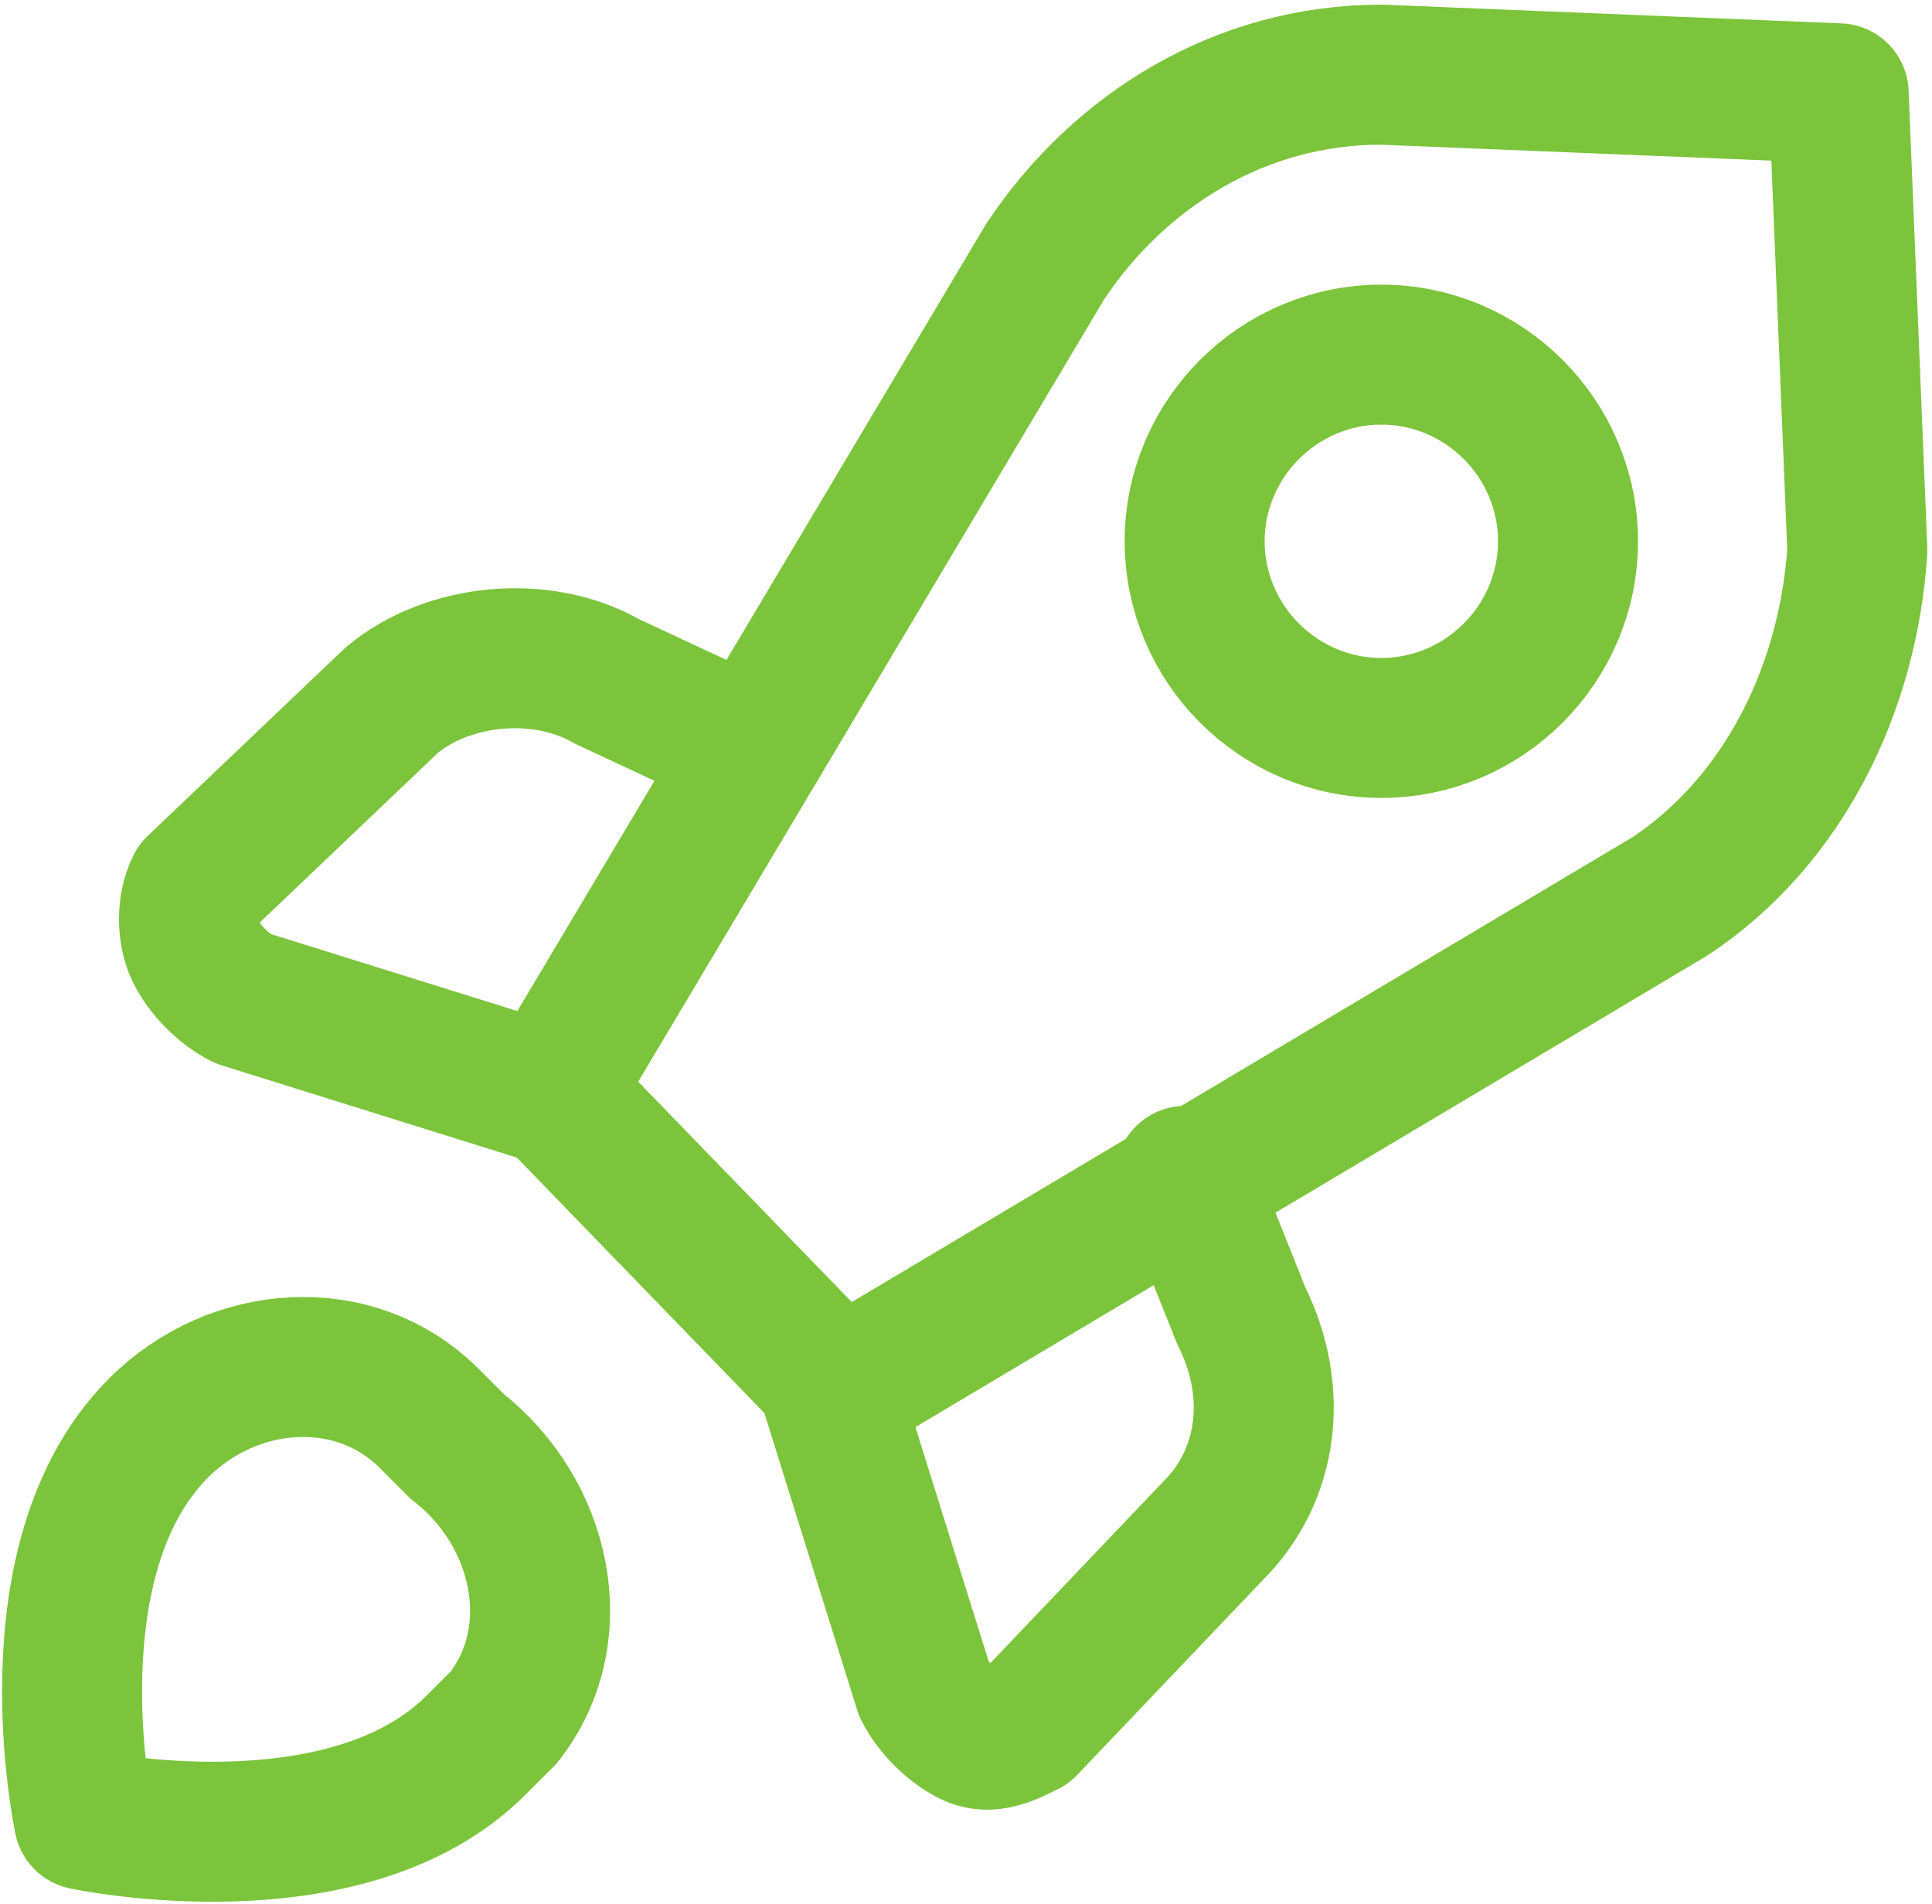 <?xml version="1.0" encoding="utf-8"?>
<!-- Generator: Adobe Illustrator 25.1.0, SVG Export Plug-In . SVG Version: 6.00 Build 0)  -->
<svg version="1.1" id="Layer_1" xmlns="http://www.w3.org/2000/svg" xmlns:xlink="http://www.w3.org/1999/xlink" x="0px" y="0px"
	 viewBox="0 0 20.7 20.4" style="enable-background:new 0 0 20.7 20.4;" xml:space="preserve">
<style type="text/css">
	.st0{fill:none;stroke:#7BC43B;stroke-width:1.5;stroke-linecap:round;stroke-linejoin:round;}
</style>
<path id="Shape_478" class="st0" d="M5.1,18.7c-1.4,1.4-4.2,0.8-4.2,0.8s-0.6-2.8,0.8-4.2c0.8-0.8,2.1-0.9,2.9-0.1
	c0.1,0.1,0.2,0.2,0.3,0.3c0.9,0.7,1.2,2,0.5,2.9C5.3,18.5,5.2,18.6,5.1,18.7z"/>
<path id="Shape_480" class="st0" d="M19.9,5.9L19.7,1l-4.9-0.2c-1.5,0-2.8,0.8-3.6,2l-5.3,8.9L9,14.9l8.9-5.3
	C19.1,8.8,19.8,7.4,19.9,5.9z"/>
<path id="Shape_481" class="st0" d="M8,8L6.5,7.3C5.8,6.9,4.8,7,4.2,7.5l-2.1,2C2,9.7,2,10,2.1,10.2c0.1,0.2,0.3,0.4,0.5,0.5l3.2,1"
	/>
<path id="Shape_482" class="st0" d="M12.7,12.6l0.6,1.5c0.4,0.8,0.3,1.7-0.3,2.3L11,18.5c-0.2,0.1-0.4,0.2-0.6,0.1
	c-0.2-0.1-0.4-0.3-0.5-0.5l-1-3.2"/>
<path id="Oval_59" class="st0" d="M14.8,7.8c1.1,0,2-0.9,2-2s-0.9-2-2-2s-2,0.9-2,2S13.7,7.8,14.8,7.8z"/>
</svg>
